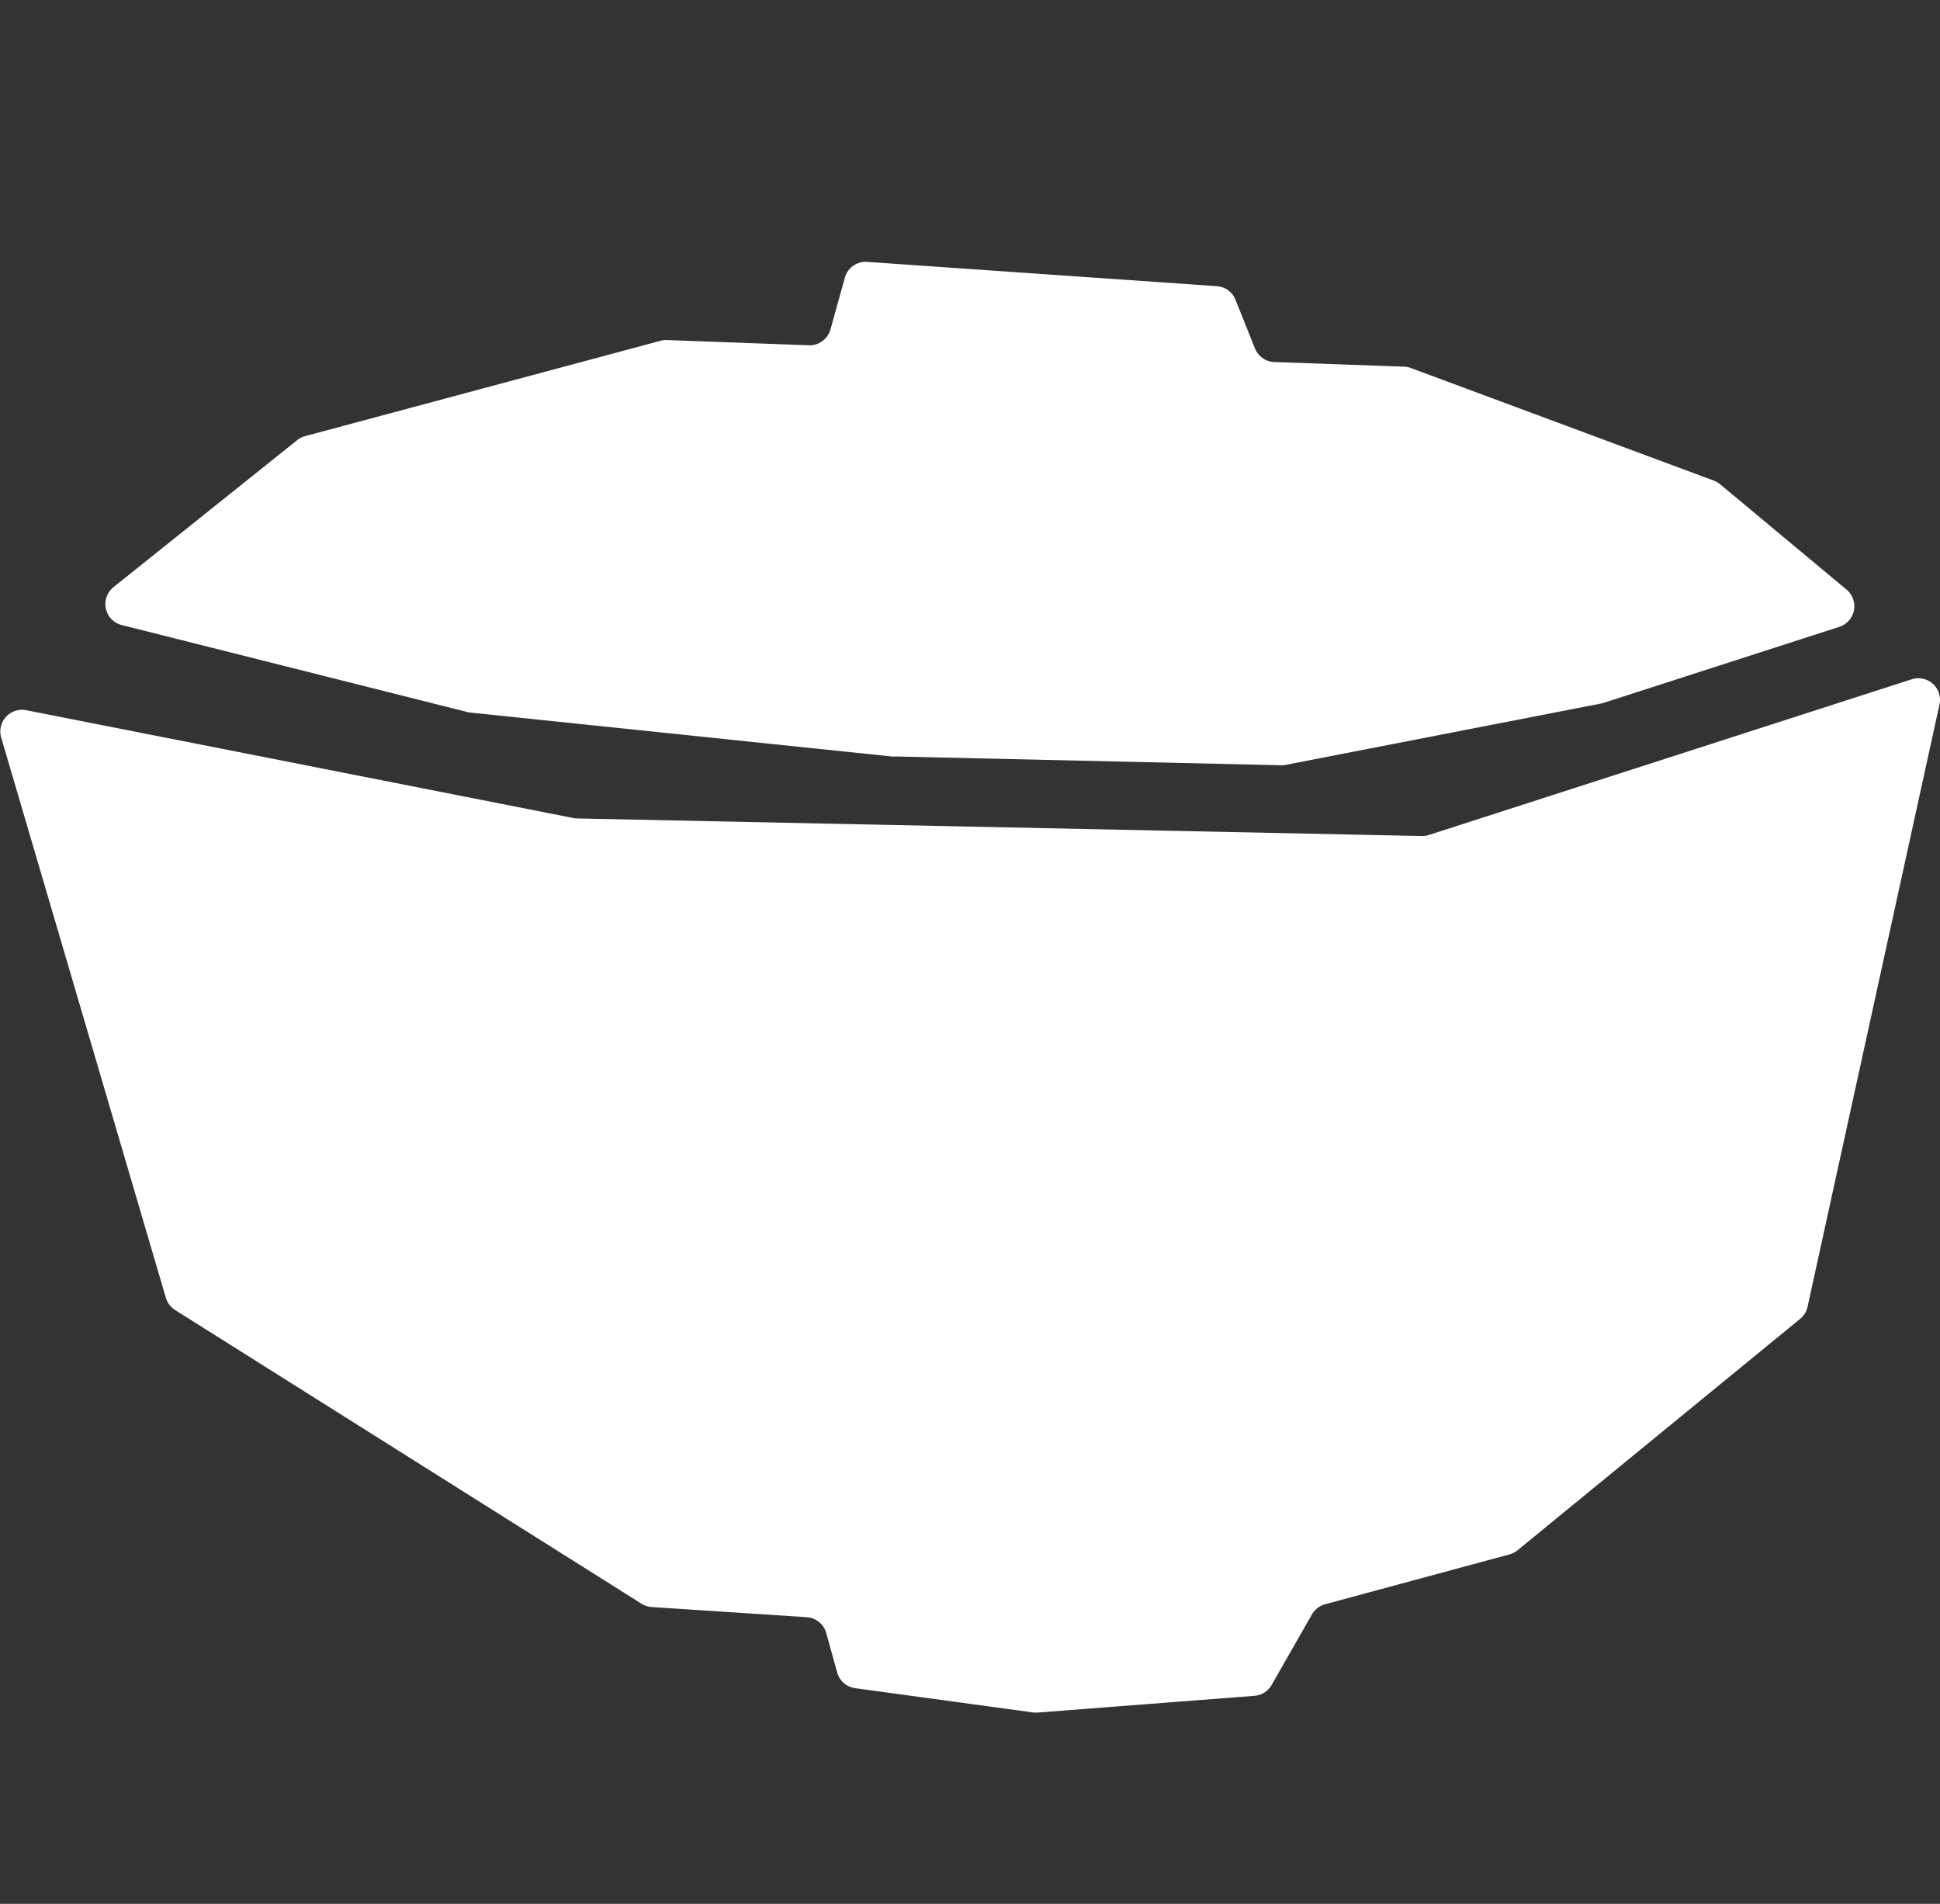 <svg xmlns="http://www.w3.org/2000/svg" xmlns:xlink="http://www.w3.org/1999/xlink" width="37.07" height="36.37" viewBox="0 0 37.07 36.37">
  <rect x="0" y="0" width="37.07" height="36.37" fill="#333333" stroke="none"/>
  <defs>
    <clipPath id="clip-path">
      <rect id="長方形_29" data-name="長方形 29" width="37.07" height="36.37" transform="translate(-22407 -16011)" fill="#fff"/>
    </clipPath>
  </defs>
  <g id="popup-icon002" transform="translate(22407 16011)" clip-path="url(#clip-path)">
    <g id="グループ_41" data-name="グループ 41" transform="translate(-19 67.003)">
      <path id="パス_3488" data-name="パス 3488" d="M27.161,107.968l-16.135-.336a.281.281,0,0,1-.071-.008L.5,105.564a.415.415,0,0,0-.477.524l3.146,10.7a.421.421,0,0,0,.177.235l8.914,5.612a.411.411,0,0,0,.193.062l2.962.194a.414.414,0,0,1,.372.3l.21.756a.414.414,0,0,0,.343.3l3.408.465a.646.646,0,0,0,.088,0l4.136-.319a.411.411,0,0,0,.327-.208l.77-1.347a.418.418,0,0,1,.251-.194l3.522-.952a.431.431,0,0,0,.154-.078l5.4-4.421a.412.412,0,0,0,.143-.231l2.521-11.506a.413.413,0,0,0-.531-.482L27.3,107.949a.418.418,0,0,1-.136.019" transform="translate(-22388 -16170)" fill="#fff"/>
      <path id="パス_3489" data-name="パス 3489" d="M17.1,106.448l7.382.168a.447.447,0,0,0,.089-.008l6.021-1.171a.337.337,0,0,0,.048-.012l4.506-1.453a.414.414,0,0,0,.138-.712l-2.414-2.011a.4.4,0,0,0-.12-.07l-5.792-2.152a.411.411,0,0,0-.13-.025l-2.478-.089a.415.415,0,0,1-.37-.26l-.372-.93a.413.413,0,0,0-.355-.259L16.572,97a.413.413,0,0,0-.428.3l-.276.993a.415.415,0,0,1-.414.3l-2.71-.1a.388.388,0,0,0-.122.014l-6.793,1.822a.416.416,0,0,0-.151.077l-3.509,2.807a.414.414,0,0,0,.158.725L8.932,105.6a.57.57,0,0,0,.057.01l8.075.841.033,0" transform="translate(-22388 -16170)" fill="#fff"/>
    </g>
  </g>
</svg>
